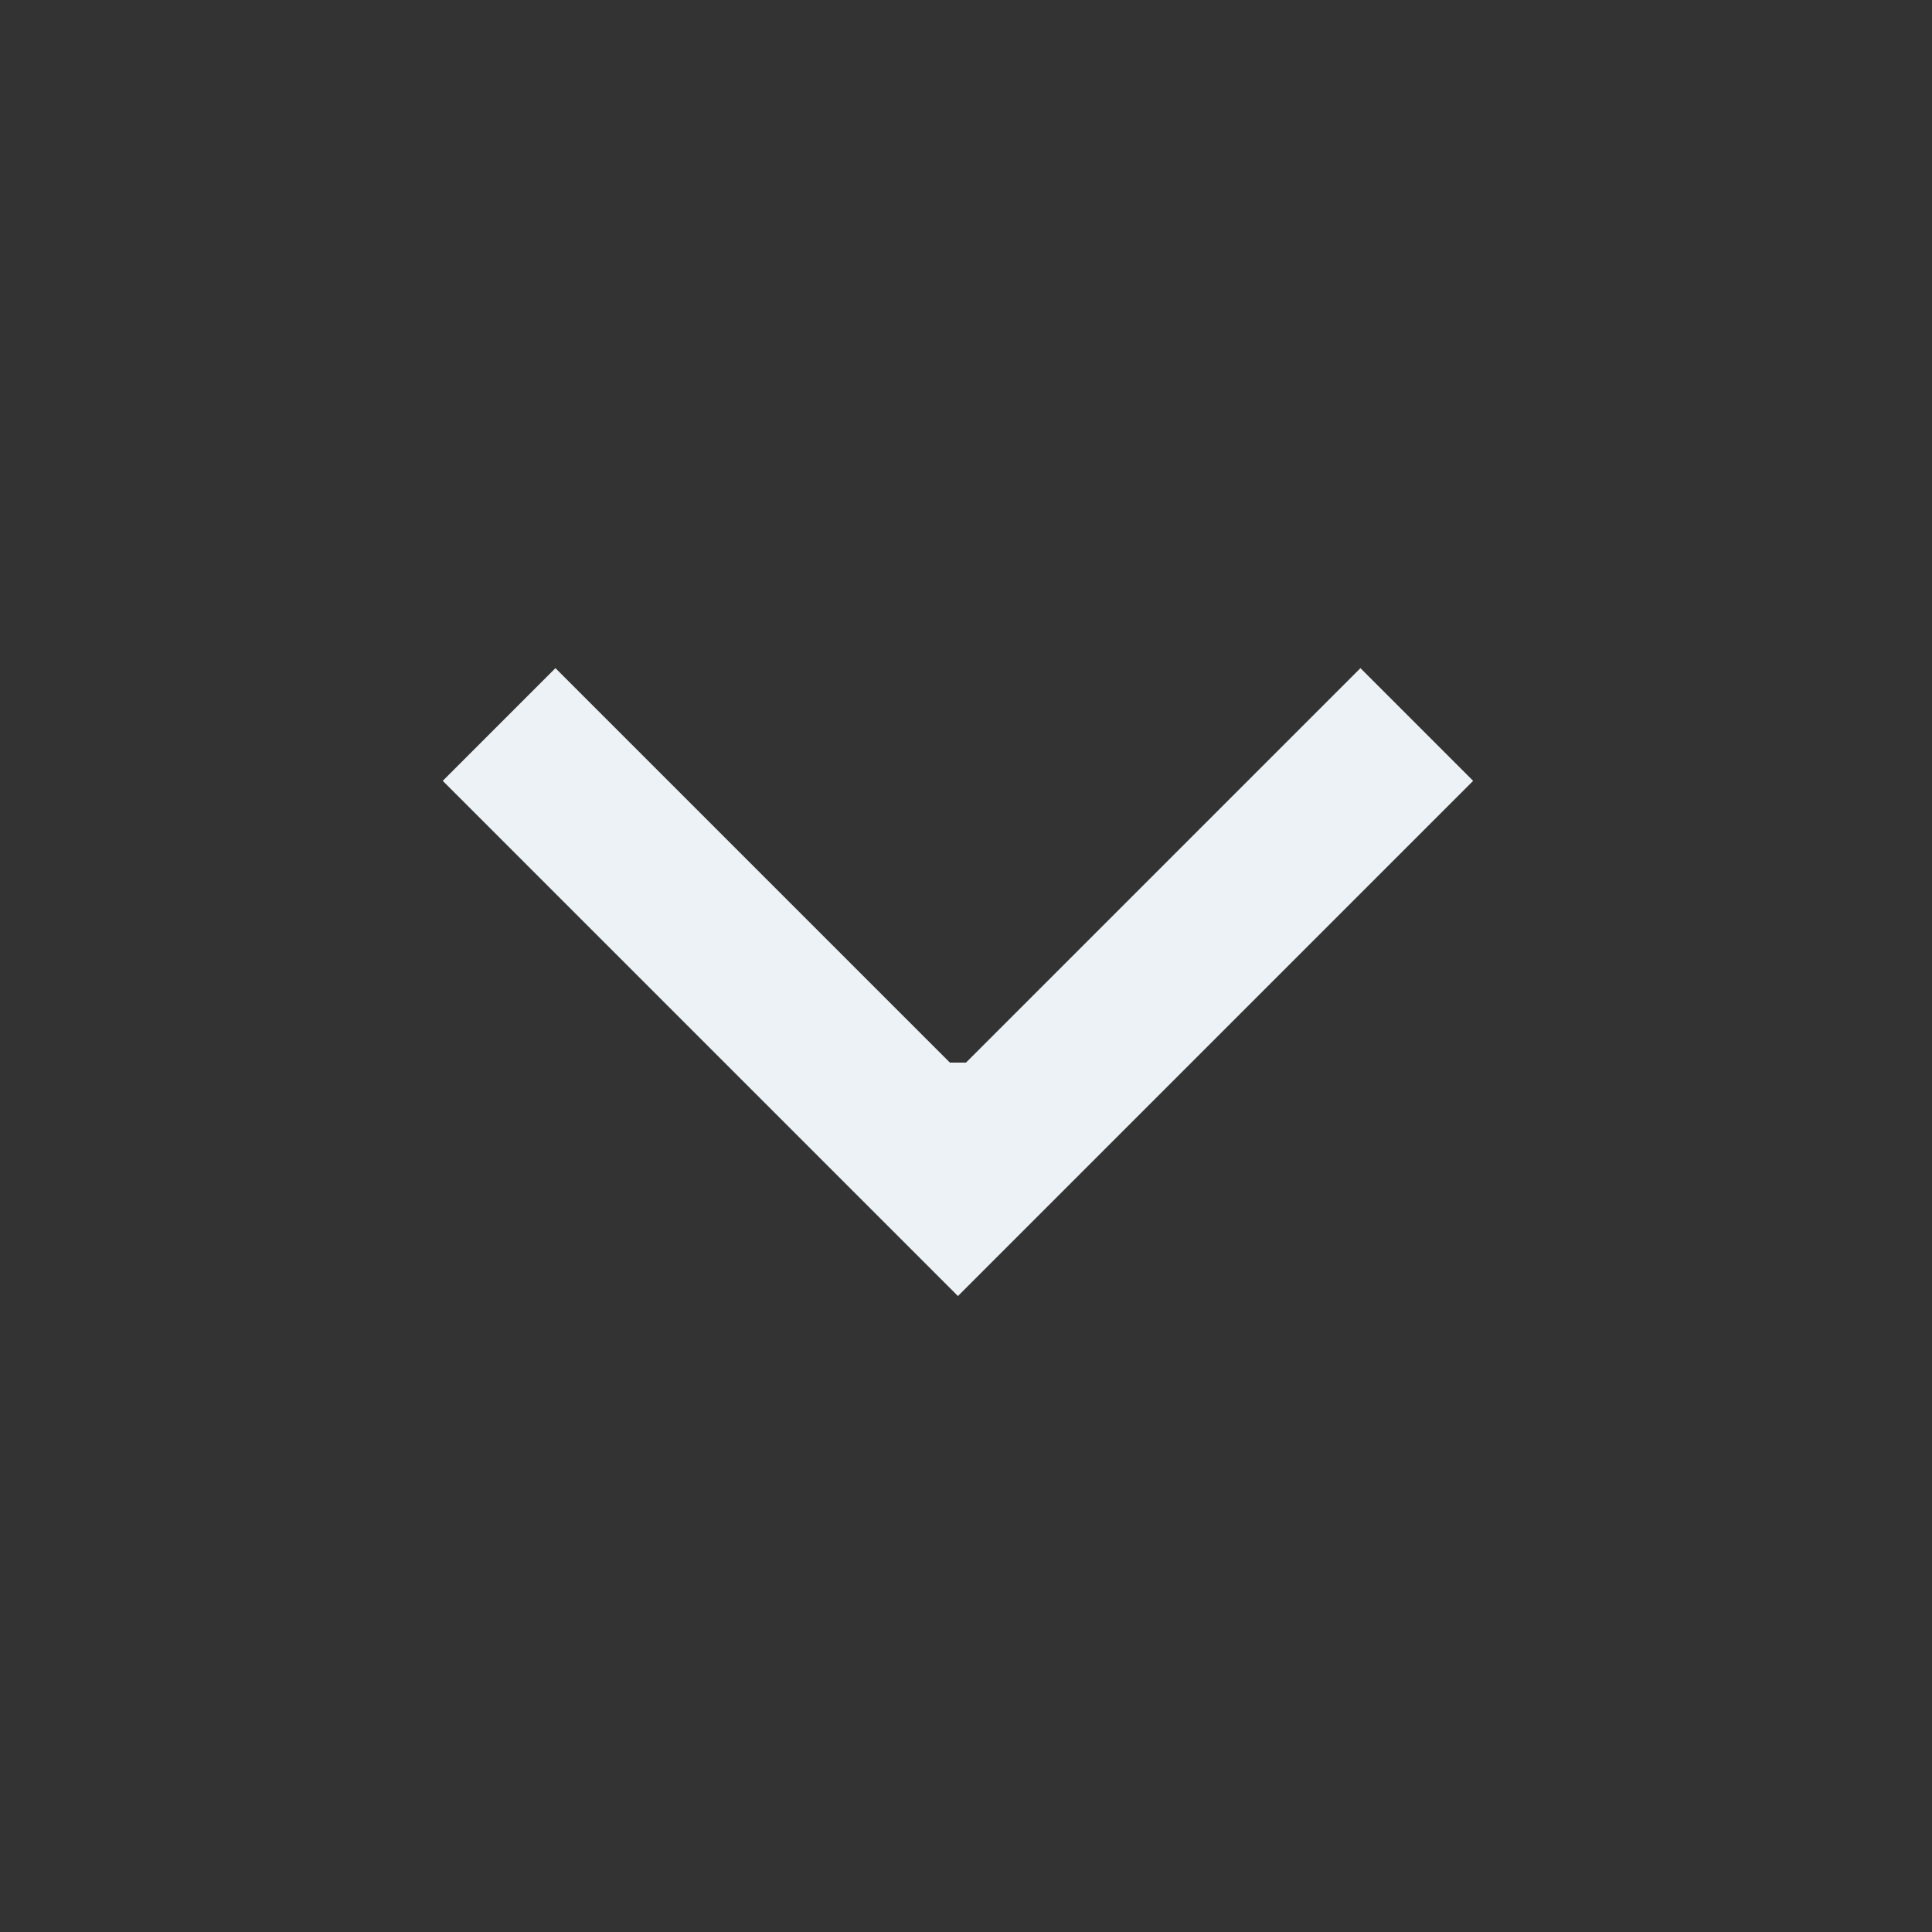<?xml version="1.0" encoding="UTF-8"?>
<svg id="Layer_1" data-name="Layer 1" xmlns="http://www.w3.org/2000/svg" version="1.1" viewBox="0 0 24 24">
  <rect x="0" y="0" width="24" height="24" fill="#333333" stroke="none"/>
  <defs>
    <style>
      .cls-1 {
        fill: #edf2f7;
        stroke-width: 0px;
      }
    </style>
  </defs>
  <path class="cls-1" d="M12,13.2l4.9-4.9,1.4,1.4-6.4,6.4-6.4-6.4,1.4-1.4,4.9,4.9Z"/>
</svg>